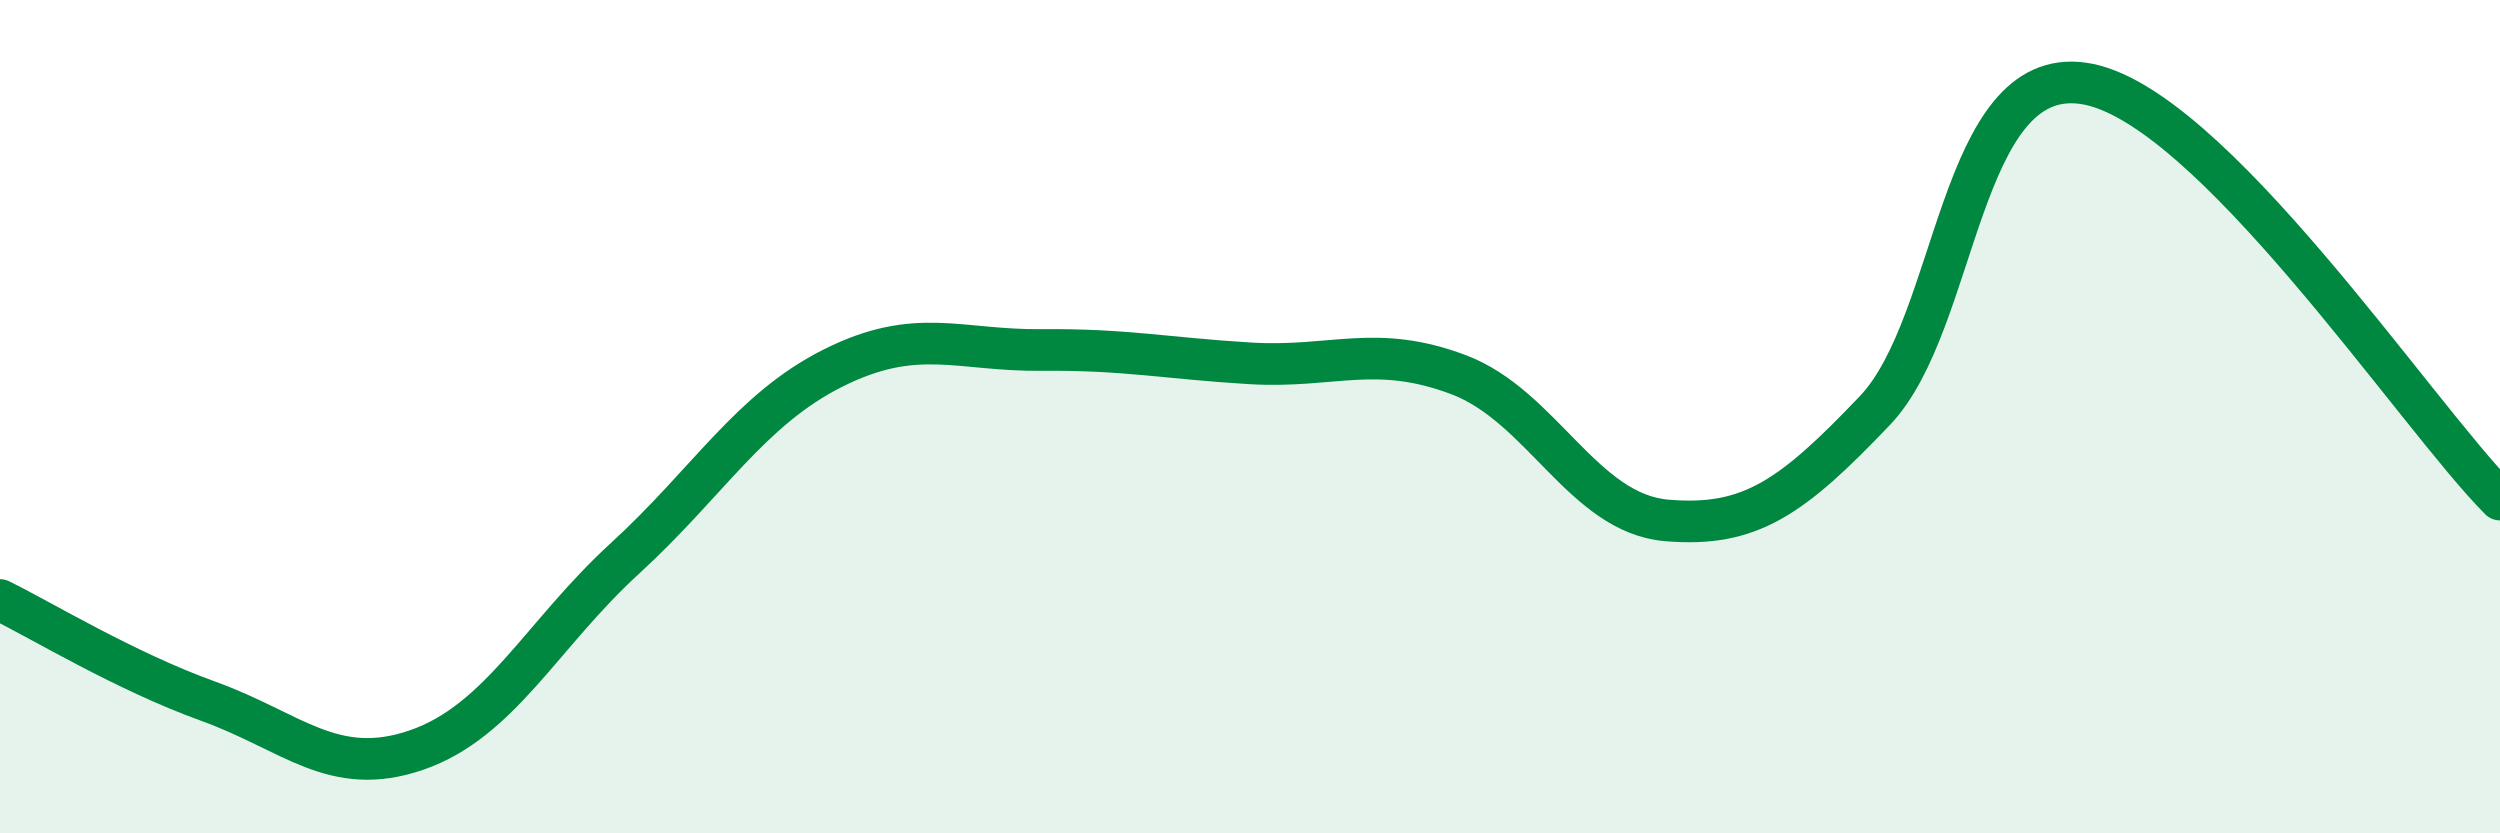 
    <svg width="60" height="20" viewBox="0 0 60 20" xmlns="http://www.w3.org/2000/svg">
      <path
        d="M 0,14.4 C 1,14.89 3,16.11 5,16.83 C 7,17.55 8,18.69 10,18 C 12,17.31 13,15.23 15,13.4 C 17,11.57 18,9.83 20,8.83 C 22,7.83 23,8.42 25,8.4 C 27,8.38 28,8.6 30,8.72 C 32,8.84 33,8.24 35,8.99 C 37,9.74 38,12.32 40,12.49 C 42,12.66 43,11.95 45,9.85 C 47,7.75 47,1.57 50,2 C 53,2.43 58,9.99 60,11.99L60 20L0 20Z"
        fill="#008740"
        opacity="0.1"
        stroke-linecap="round"
        stroke-linejoin="round"
      />
      <path
        d="M 0,14.4 C 1,14.89 3,16.11 5,16.83 C 7,17.55 8,18.69 10,18 C 12,17.31 13,15.23 15,13.4 C 17,11.57 18,9.83 20,8.83 C 22,7.83 23,8.42 25,8.4 C 27,8.38 28,8.6 30,8.72 C 32,8.84 33,8.24 35,8.99 C 37,9.74 38,12.32 40,12.49 C 42,12.66 43,11.95 45,9.85 C 47,7.75 47,1.57 50,2 C 53,2.43 58,9.99 60,11.99"
        stroke="#008740"
        stroke-width="1"
        fill="none"
        stroke-linecap="round"
        stroke-linejoin="round"
      />
    </svg>
  